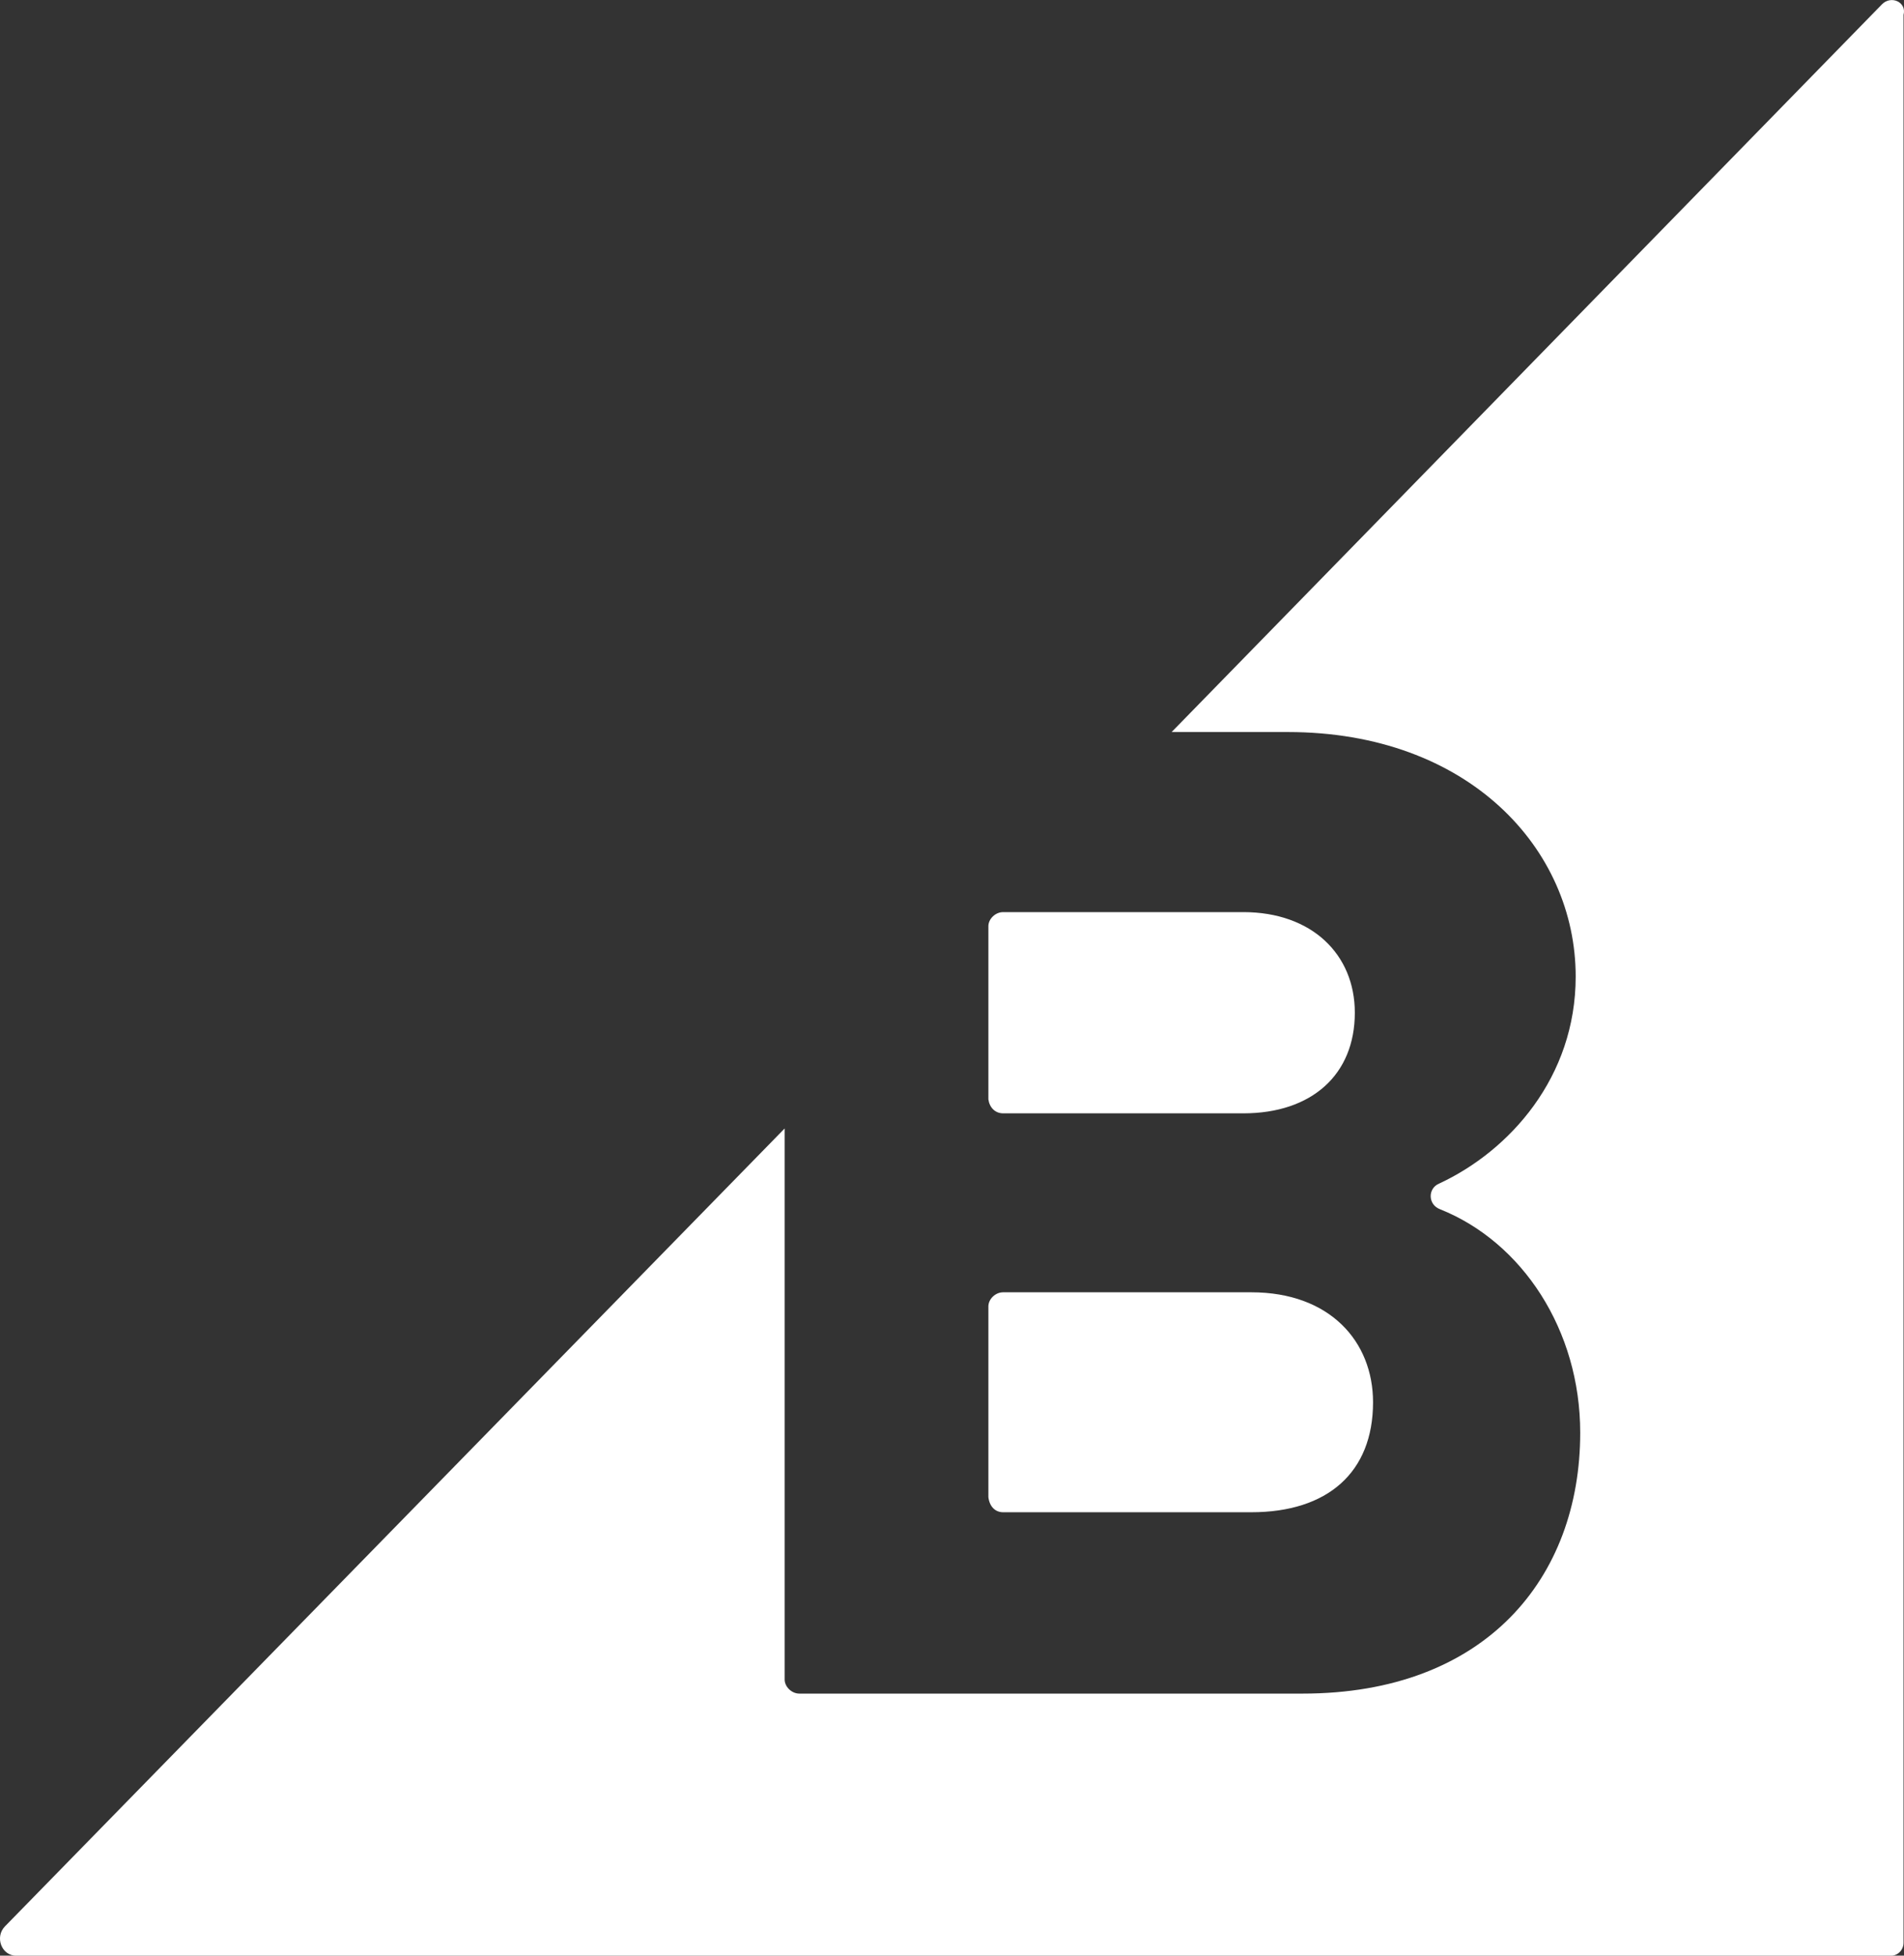 <svg width="37" height="38" viewBox="0 0 37 38" fill="none" xmlns="http://www.w3.org/2000/svg">
<rect x="0" y="0" width="37" height="38" fill="#333333" stroke="none"/>
<g clip-path="url(#clip0_1408_4781)">
<path d="M19.494 21.633H24.161C25.489 21.633 26.328 20.883 26.328 19.678C26.328 18.541 25.489 17.723 24.161 17.723H19.494C19.339 17.723 19.207 17.859 19.207 17.996V21.36C19.228 21.519 19.338 21.633 19.494 21.633ZM19.494 29.384H24.316C25.798 29.384 26.682 28.611 26.682 27.247C26.682 26.065 25.842 25.11 24.316 25.11H19.494C19.339 25.11 19.207 25.246 19.207 25.384V29.089C19.228 29.271 19.338 29.384 19.494 29.384Z" fill="white"/>
<path d="M36.571 0.085L22.768 14.224H25.024C28.541 14.224 30.62 16.497 30.62 18.975C30.62 20.93 29.338 22.361 27.966 22.998C27.744 23.09 27.744 23.408 27.988 23.498C29.58 24.135 30.708 25.84 30.708 27.839C30.708 30.657 28.872 32.908 25.311 32.908H15.535C15.38 32.908 15.248 32.772 15.248 32.634V21.927L0.095 37.432C-0.104 37.637 0.028 38.001 0.317 38.001H36.747C36.88 38.001 36.991 37.888 36.991 37.75V0.289C37.057 0.039 36.747 -0.097 36.571 0.085Z" fill="white"/>
</g>
<defs>
<clipPath id="clip0_1408_4781">
<rect width="37" height="38" fill="white"/>
</clipPath>
</defs>
</svg>
